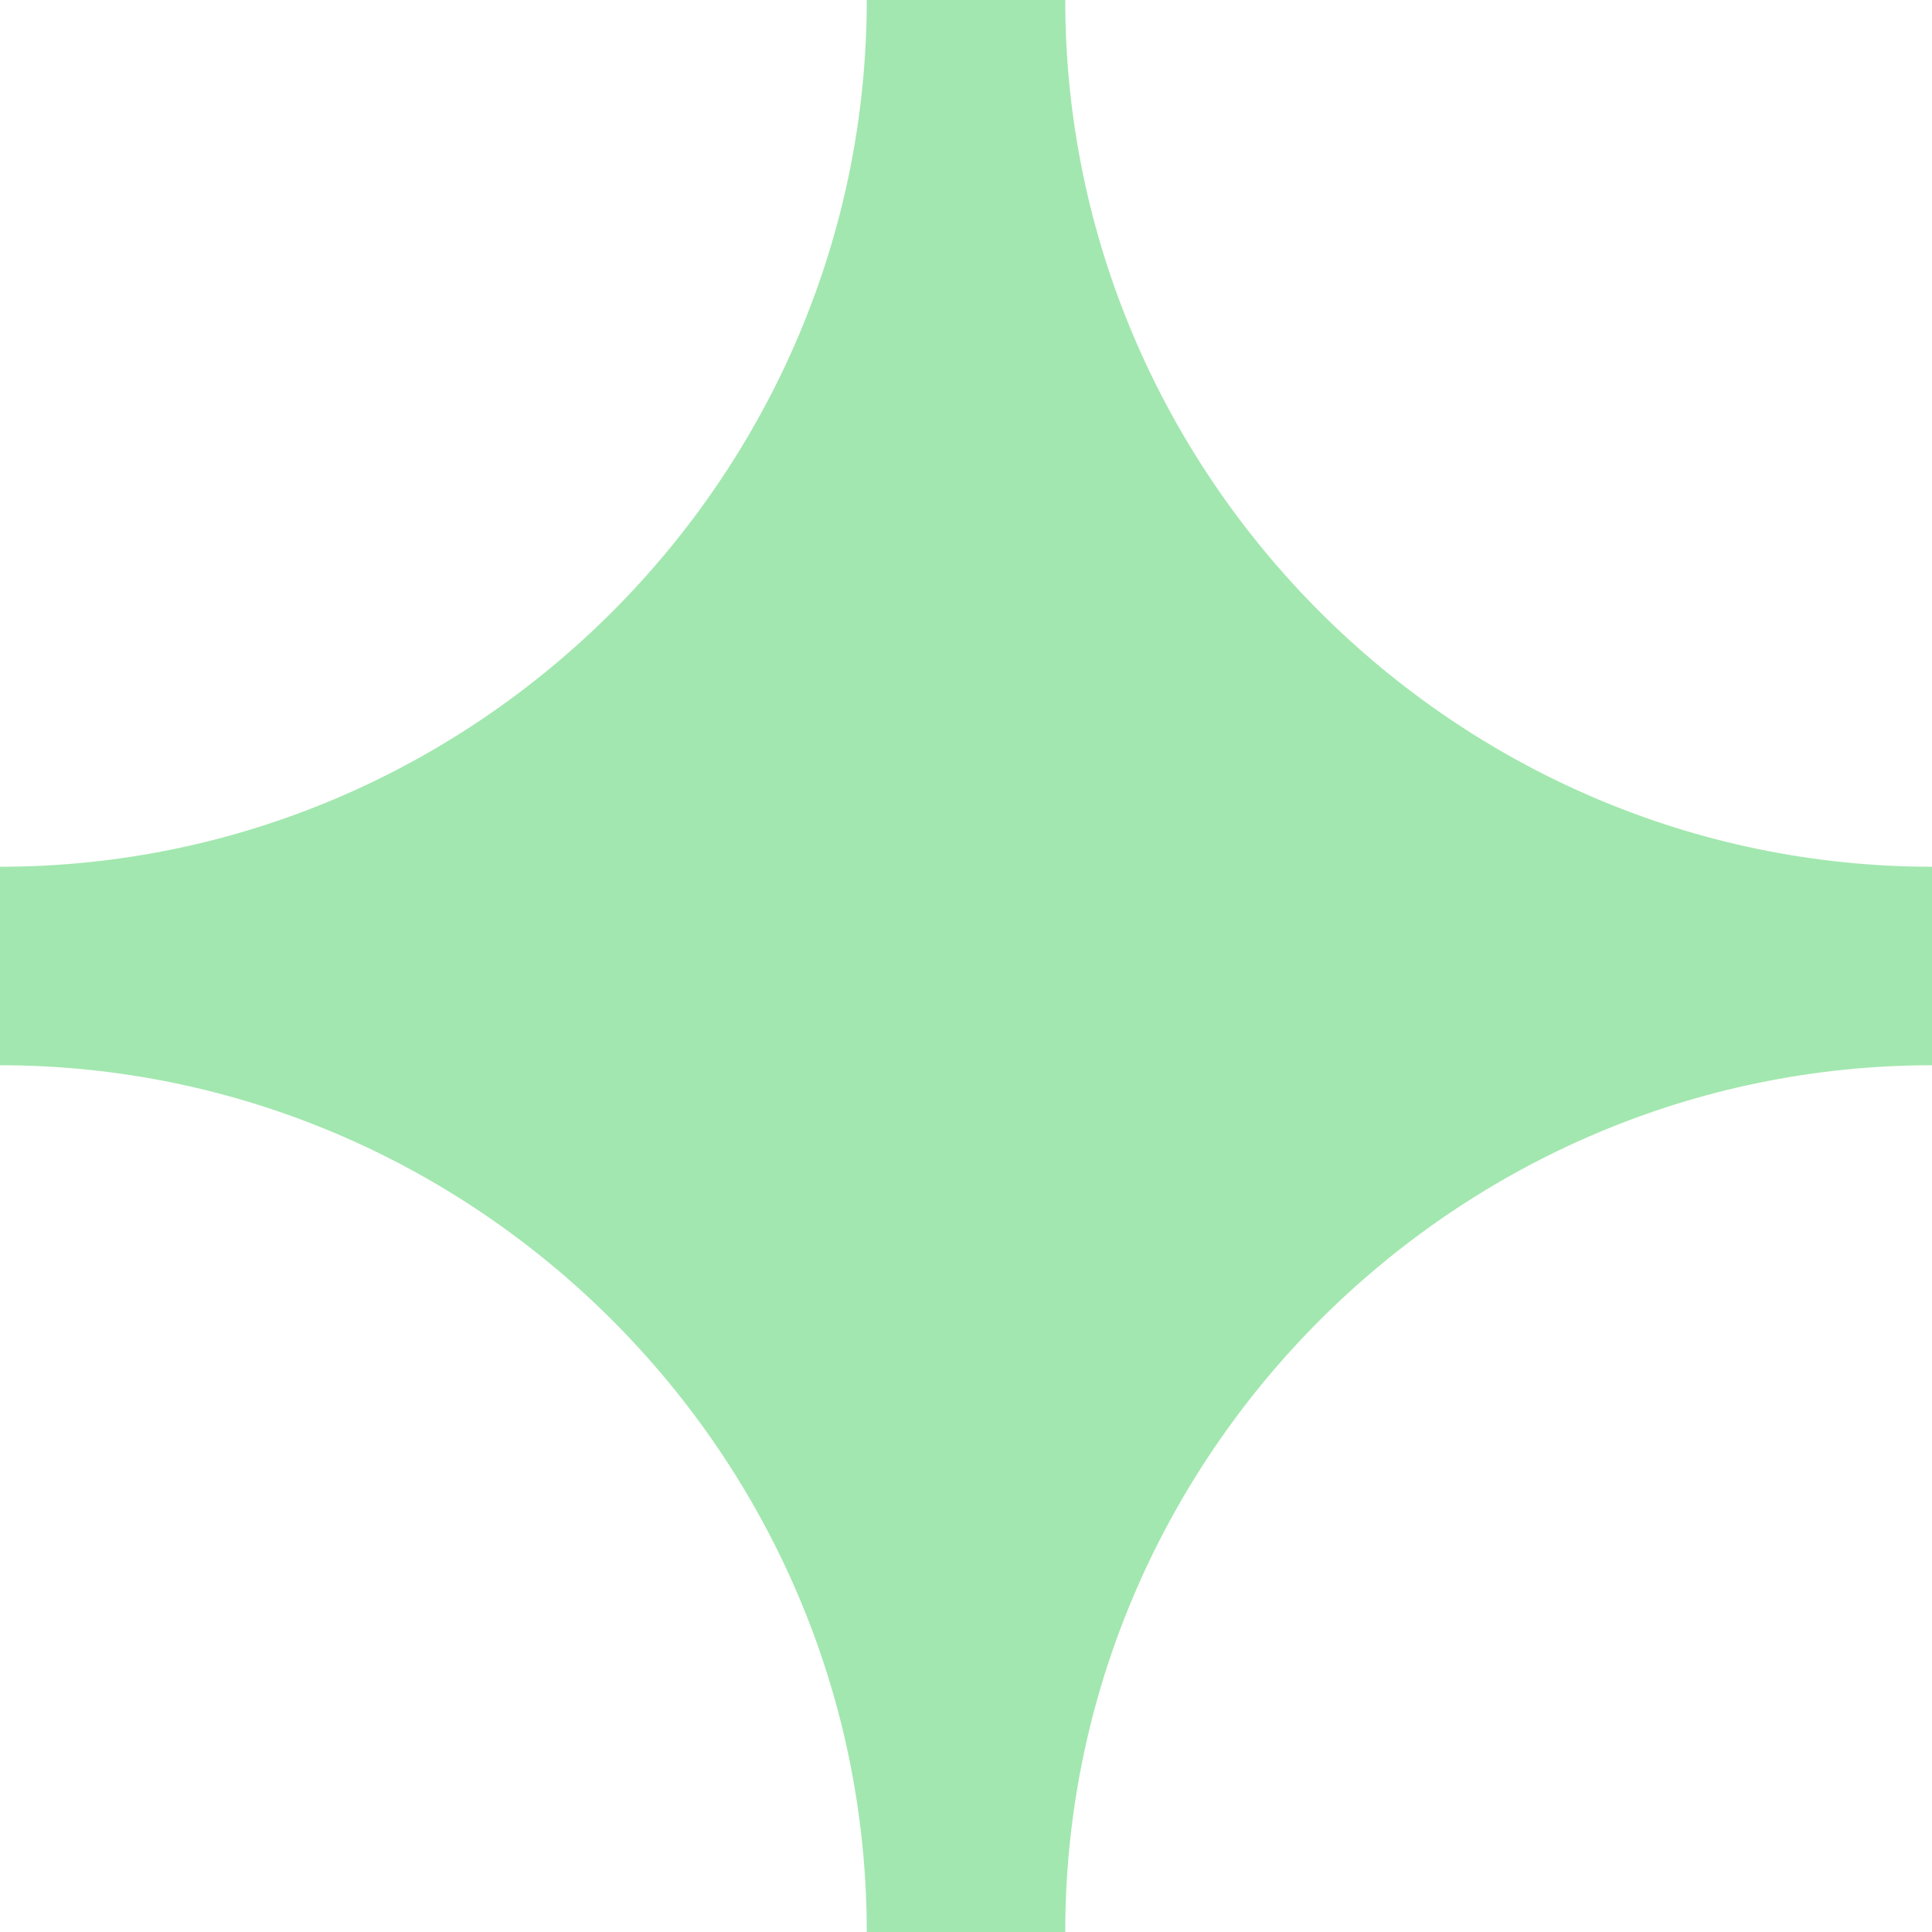 <?xml version="1.0" encoding="UTF-8"?>
<svg id="a" data-name="Layer 1" xmlns="http://www.w3.org/2000/svg" width="58.4" height="58.4" viewBox="0 0 58.4 58.4">
  <defs>
    <style>
      .b {
        fill: #a2e7af;
      }
    </style>
  </defs>
  <path class="b" d="M32.2,0h-6c0,14.4-11.8,26.2-26.2,26.2v6c14.4,0,26.2,11.8,26.2,26.2h6c0-14.4,11.8-26.2,26.2-26.2v-6C44,26.2,32.2,14.4,32.2,0Z"/>
</svg>